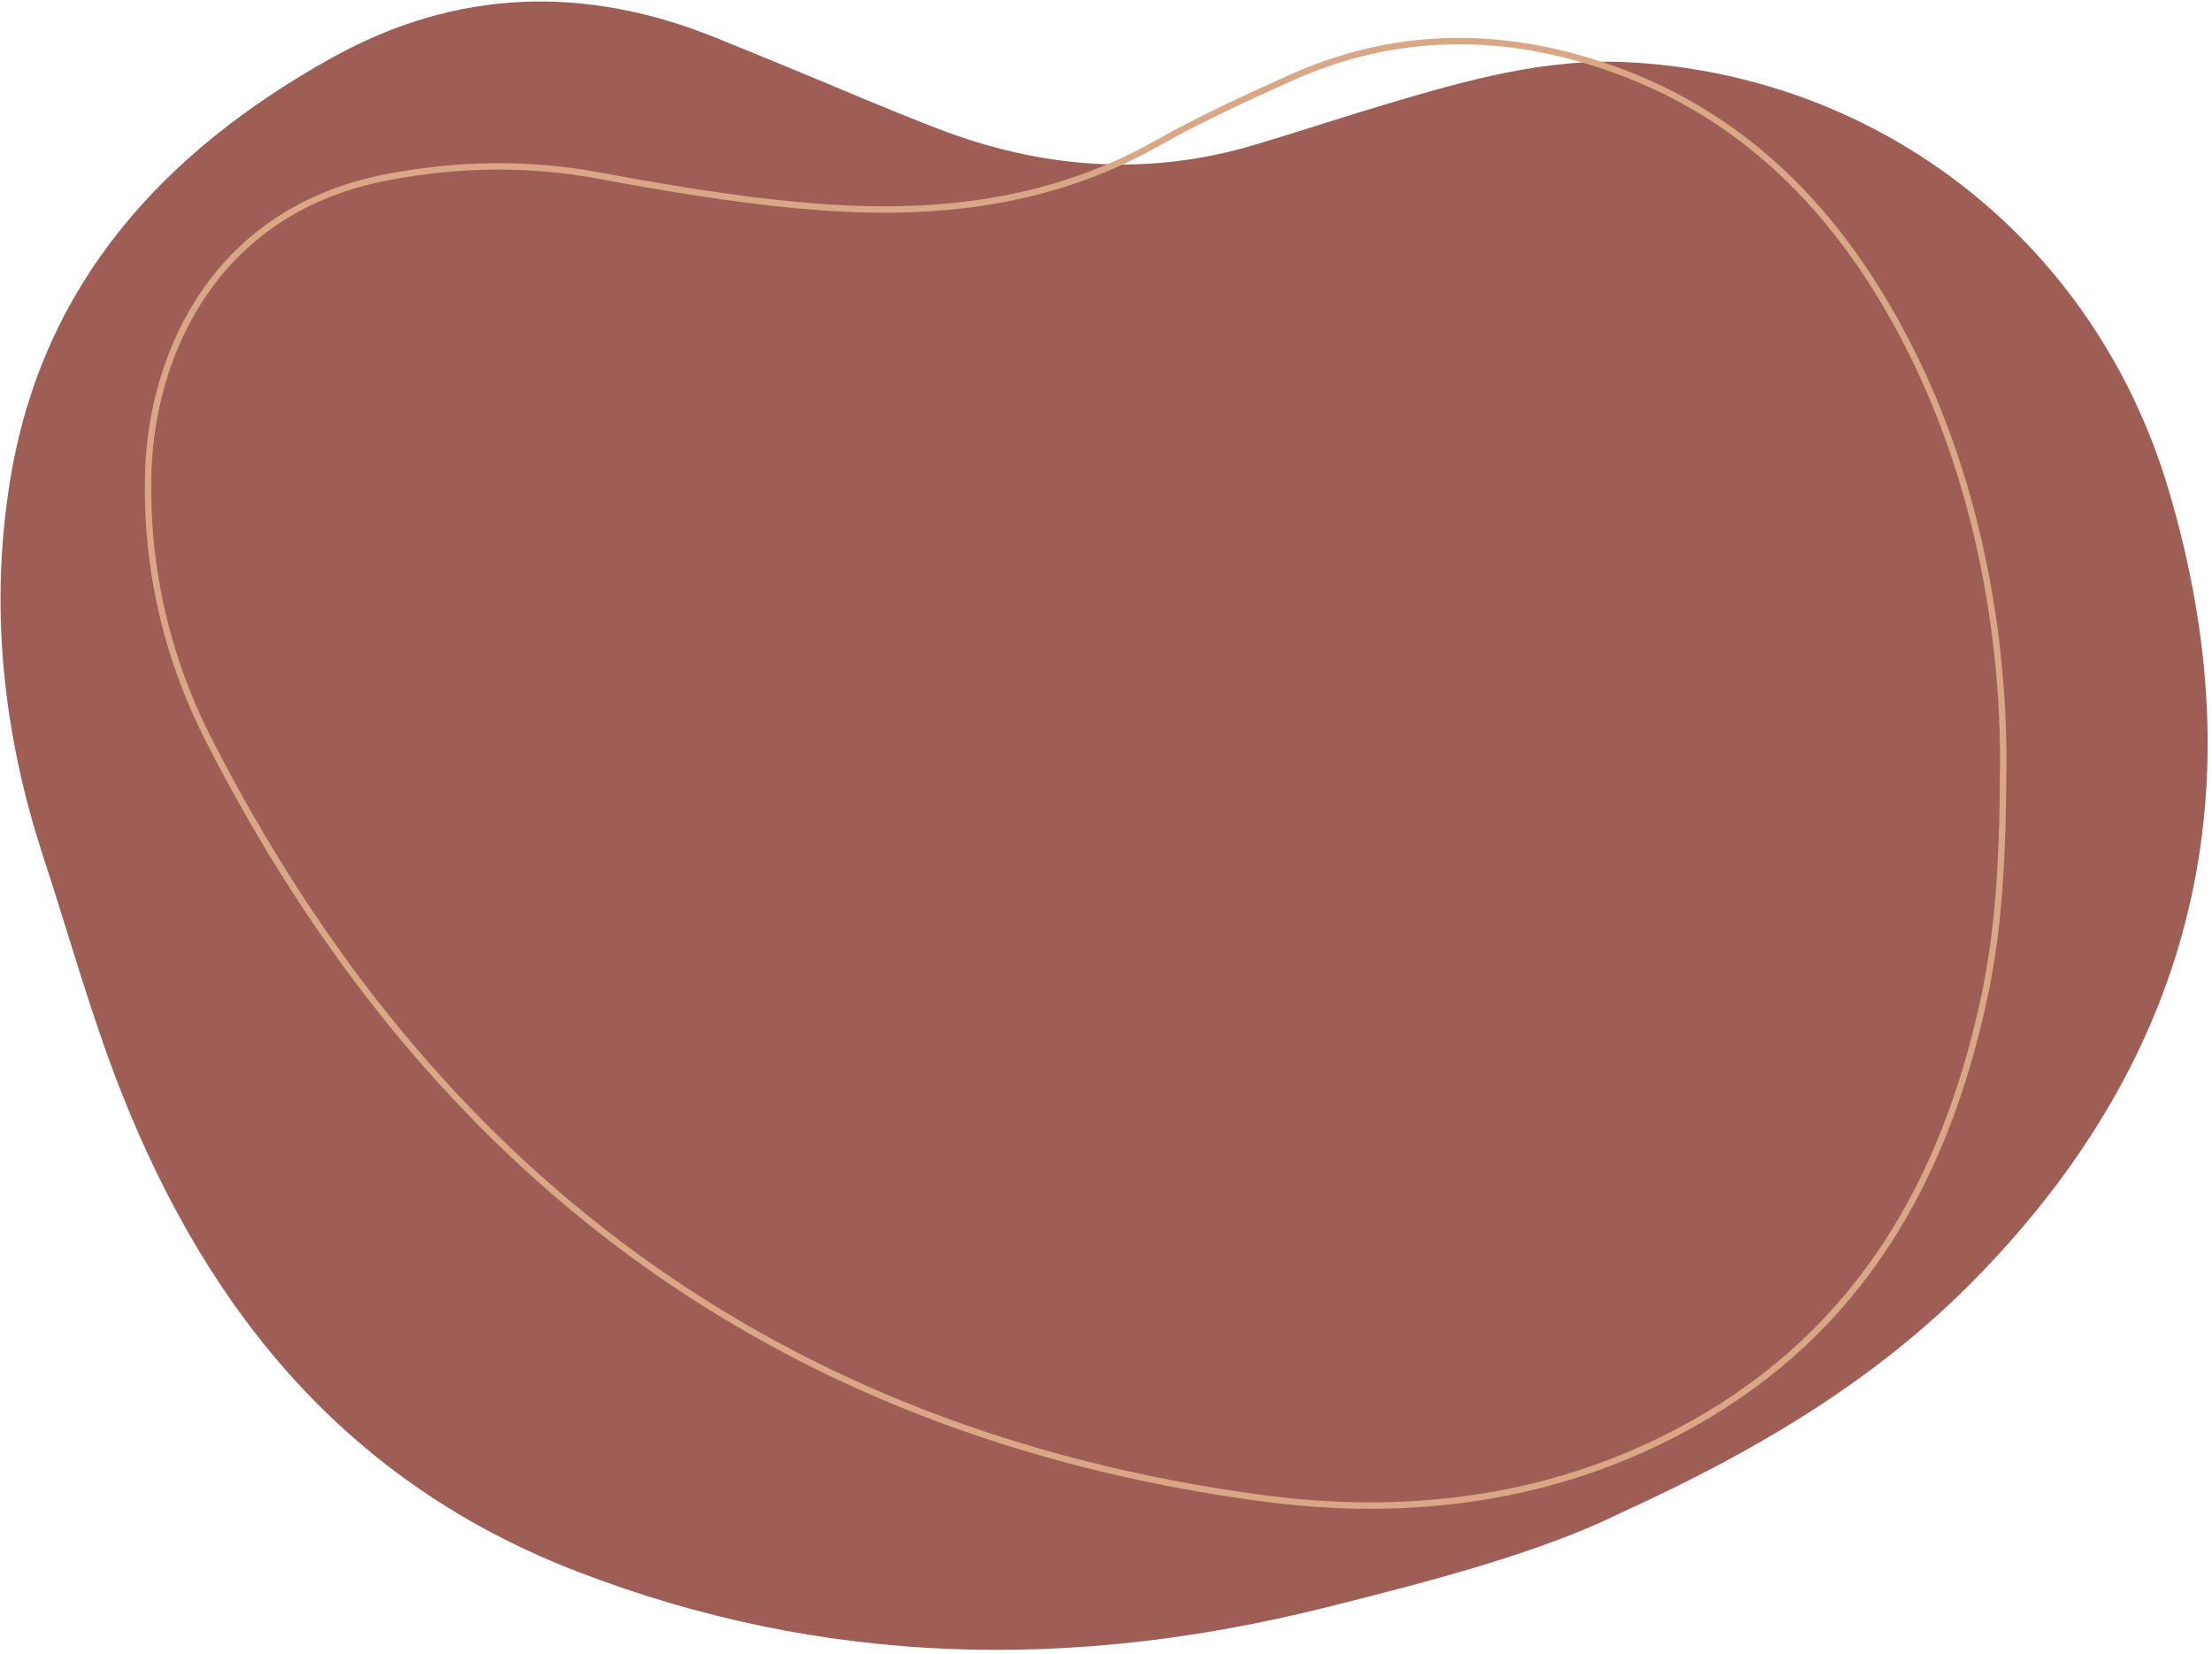 <svg preserveAspectRatio="none"
		xmlns="http://www.w3.org/2000/svg"
		xmlns:xlink="http://www.w3.org/1999/xlink"
		width="1382px" height="1033px">
	<path fill-rule="evenodd"  fill="rgb(159, 94, 85)"
	      d="M1012.278,945.224 C1103.822,903.460 1176.084,858.681 1236.444,796.477 C1372.366,656.396 1409.912,491.462 1354.925,306.048 C1309.130,151.661 1176.102,48.145 1019.532,38.986 C965.931,35.854 915.500,50.370 865.111,65.347 C837.661,73.501 810.484,82.593 783.027,90.713 C716.339,110.435 650.709,105.183 586.369,80.548 C555.158,68.600 524.492,55.224 493.568,42.516 C478.357,36.264 463.131,30.030 447.895,23.836 C365.713,-9.551 285.215,-7.255 207.167,36.208 C101.989,94.777 26.379,177.306 6.374,299.750 C-6.638,379.360 1.873,458.538 27.149,535.529 C43.206,584.425 56.867,634.266 75.738,682.055 C130.138,819.851 217.176,926.329 360.435,981.598 C514.449,1041.023 669.622,1043.715 827.850,1004.222 C895.407,987.352 962.512,969.714 1012.278,945.224 Z"/>
	<path fill-rule="evenodd"  stroke="rgb(218, 167, 134)" stroke-width="4px" stroke-linecap="butt" stroke-linejoin="miter" fill="none"
	      d="M1251.578,469.670 C1250.931,398.239 1237.182,307.257 1195.818,222.944 C1151.402,132.427 1085.582,63.720 985.014,35.959 C924.567,19.272 864.747,22.540 807.126,48.326 C778.378,61.191 749.659,74.458 722.241,89.868 C652.185,129.239 576.872,135.486 499.081,128.249 C457.012,124.341 415.399,117.301 373.875,109.622 C330.121,101.536 286.571,102.299 242.707,110.530 C133.612,130.988 95.138,221.876 92.712,293.460 C90.699,352.978 103.737,409.965 130.553,462.471 C268.484,732.562 485.528,895.041 787.878,935.755 C881.133,948.310 973.145,936.691 1057.689,889.338 C1161.948,830.926 1214.904,737.436 1239.389,624.508 C1248.876,580.727 1251.535,536.191 1251.578,469.670 Z"/>
</svg>
